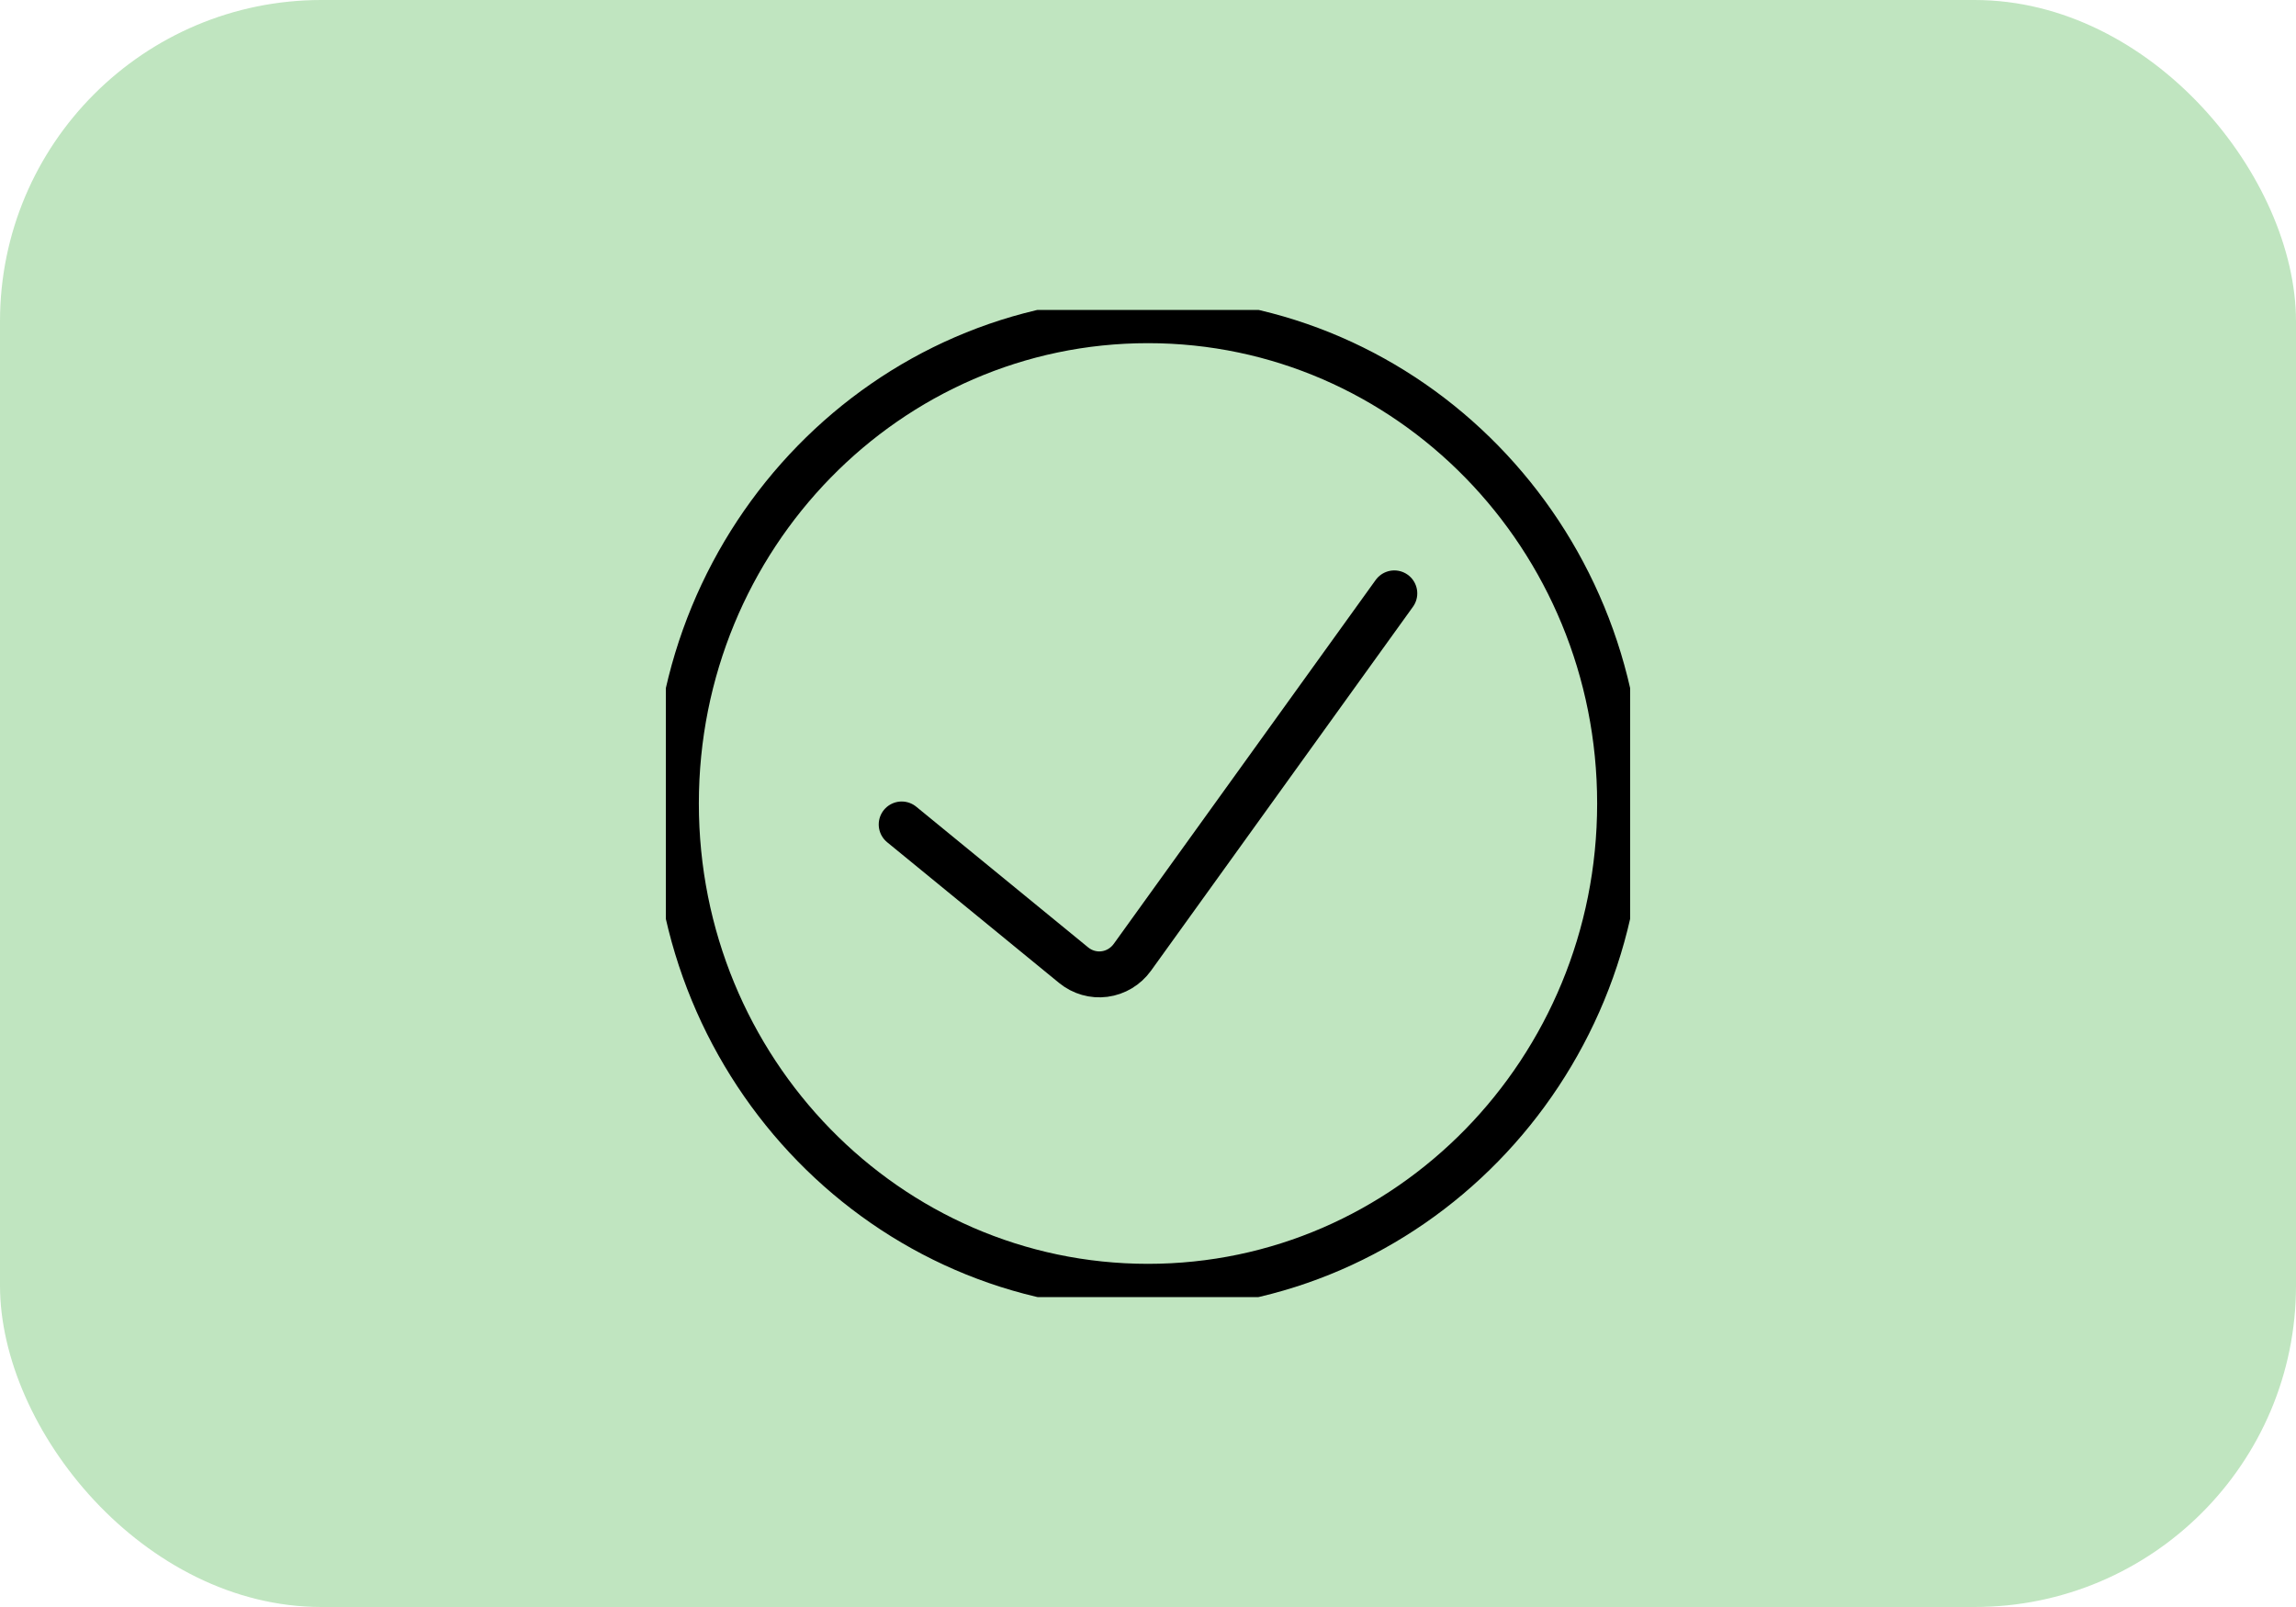 <svg width="100" height="70" viewBox="0 0 100 70" fill="none" xmlns="http://www.w3.org/2000/svg">
<rect width="100" height="70" rx="14" fill="#C0E5C0"/>
<g clip-path="url(#clip0_49_285)">
<path d="M60.728 25.847L49.321 41.697C49.03 42.101 48.591 42.366 48.105 42.429C47.625 42.492 47.142 42.353 46.764 42.045L39.272 35.913" stroke="black" stroke-width="2" stroke-linecap="round" stroke-linejoin="round"/>
<path d="M29.438 34.998C29.435 46.623 38.639 56.049 49.995 56.052C61.351 56.055 70.559 46.633 70.562 35.008V34.998C70.563 23.373 61.358 13.949 50.002 13.948C38.645 13.947 29.439 23.37 29.438 34.995L29.438 34.998Z" stroke="black" stroke-width="2" stroke-linecap="round" stroke-linejoin="round"/>
</g>
<defs>
<clipPath id="clip0_49_285">
<rect width="42" height="43" fill="white" transform="translate(29 13.5)"/>
</clipPath>
</defs>
</svg>

